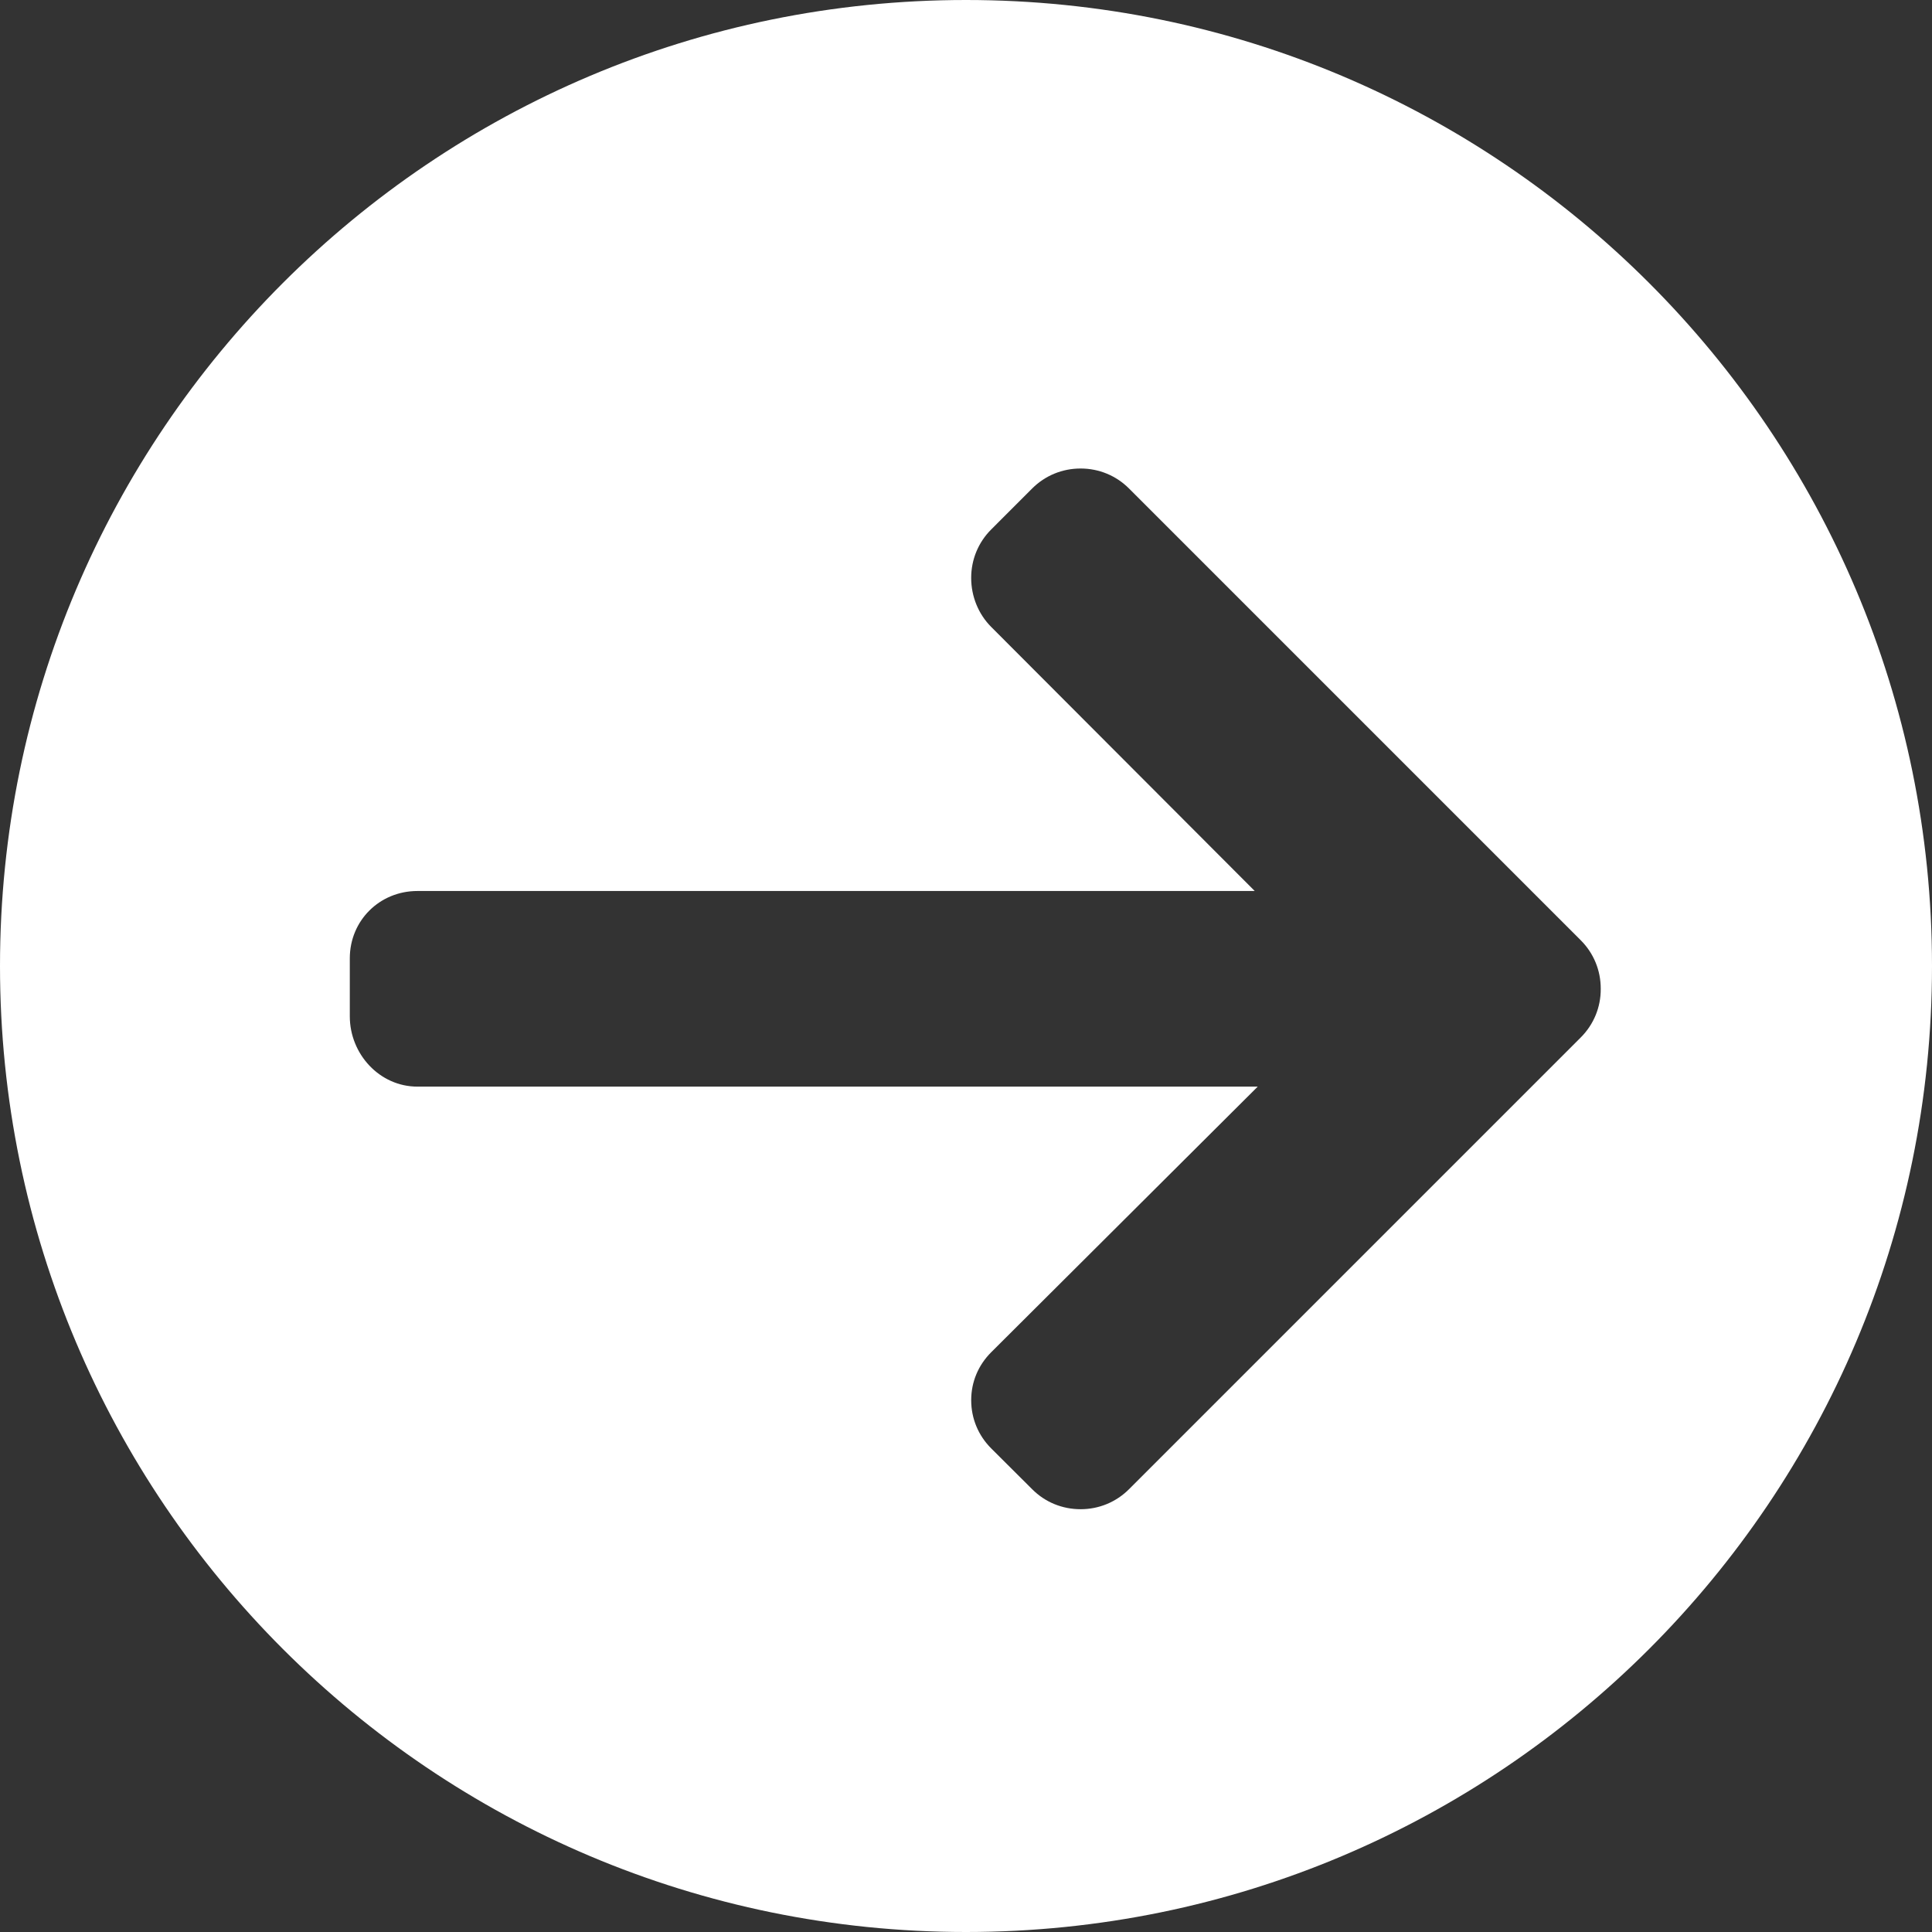 <?xml version="1.0" encoding="utf-8"?>
<!-- Generator: Adobe Illustrator 16.0.0, SVG Export Plug-In . SVG Version: 6.00 Build 0)  -->
<!DOCTYPE svg PUBLIC "-//W3C//DTD SVG 1.1//EN" "http://www.w3.org/Graphics/SVG/1.1/DTD/svg11.dtd">
<svg version="1.1" id="Layer_1" xmlns="http://www.w3.org/2000/svg" xmlns:xlink="http://www.w3.org/1999/xlink" x="0px" y="0px"
	 width="104px" height="104px" viewBox="0 0 104 104" enable-background="new 0 0 104 104" xml:space="preserve">
<rect x="0" y="0" width="104" height="104" fill="#333333" stroke="none"/>
<path fill="#FFFFFF" d="M52,0C23.281,0,0,23.281,0,52s23.281,52,52,52s52-23.281,52-52S80.719,0,52,0z M85.094,55.845L60.775,80.164
	c-0.693,0.694-1.619,1.077-2.605,1.077c-0.988,0-1.912-0.378-2.605-1.073l-2.209-2.201c-0.693-0.694-1.076-1.607-1.076-2.594
	s0.383-1.888,1.076-2.581l14.348-14.299H22.469c-2.033,0-3.639-1.75-3.639-3.784v-3.122c0-2.033,1.605-3.624,3.639-3.624h45.074
	L53.355,33.746c-0.693-0.694-1.076-1.651-1.076-2.637c0-0.988,0.383-1.913,1.076-2.606l2.207-2.208
	c0.695-0.694,1.619-1.075,2.607-1.075c0.986,0,1.912,0.381,2.605,1.075l24.318,24.319c0.697,0.696,1.08,1.625,1.076,2.618
	C86.174,54.218,85.791,55.148,85.094,55.845z"/>
</svg>
